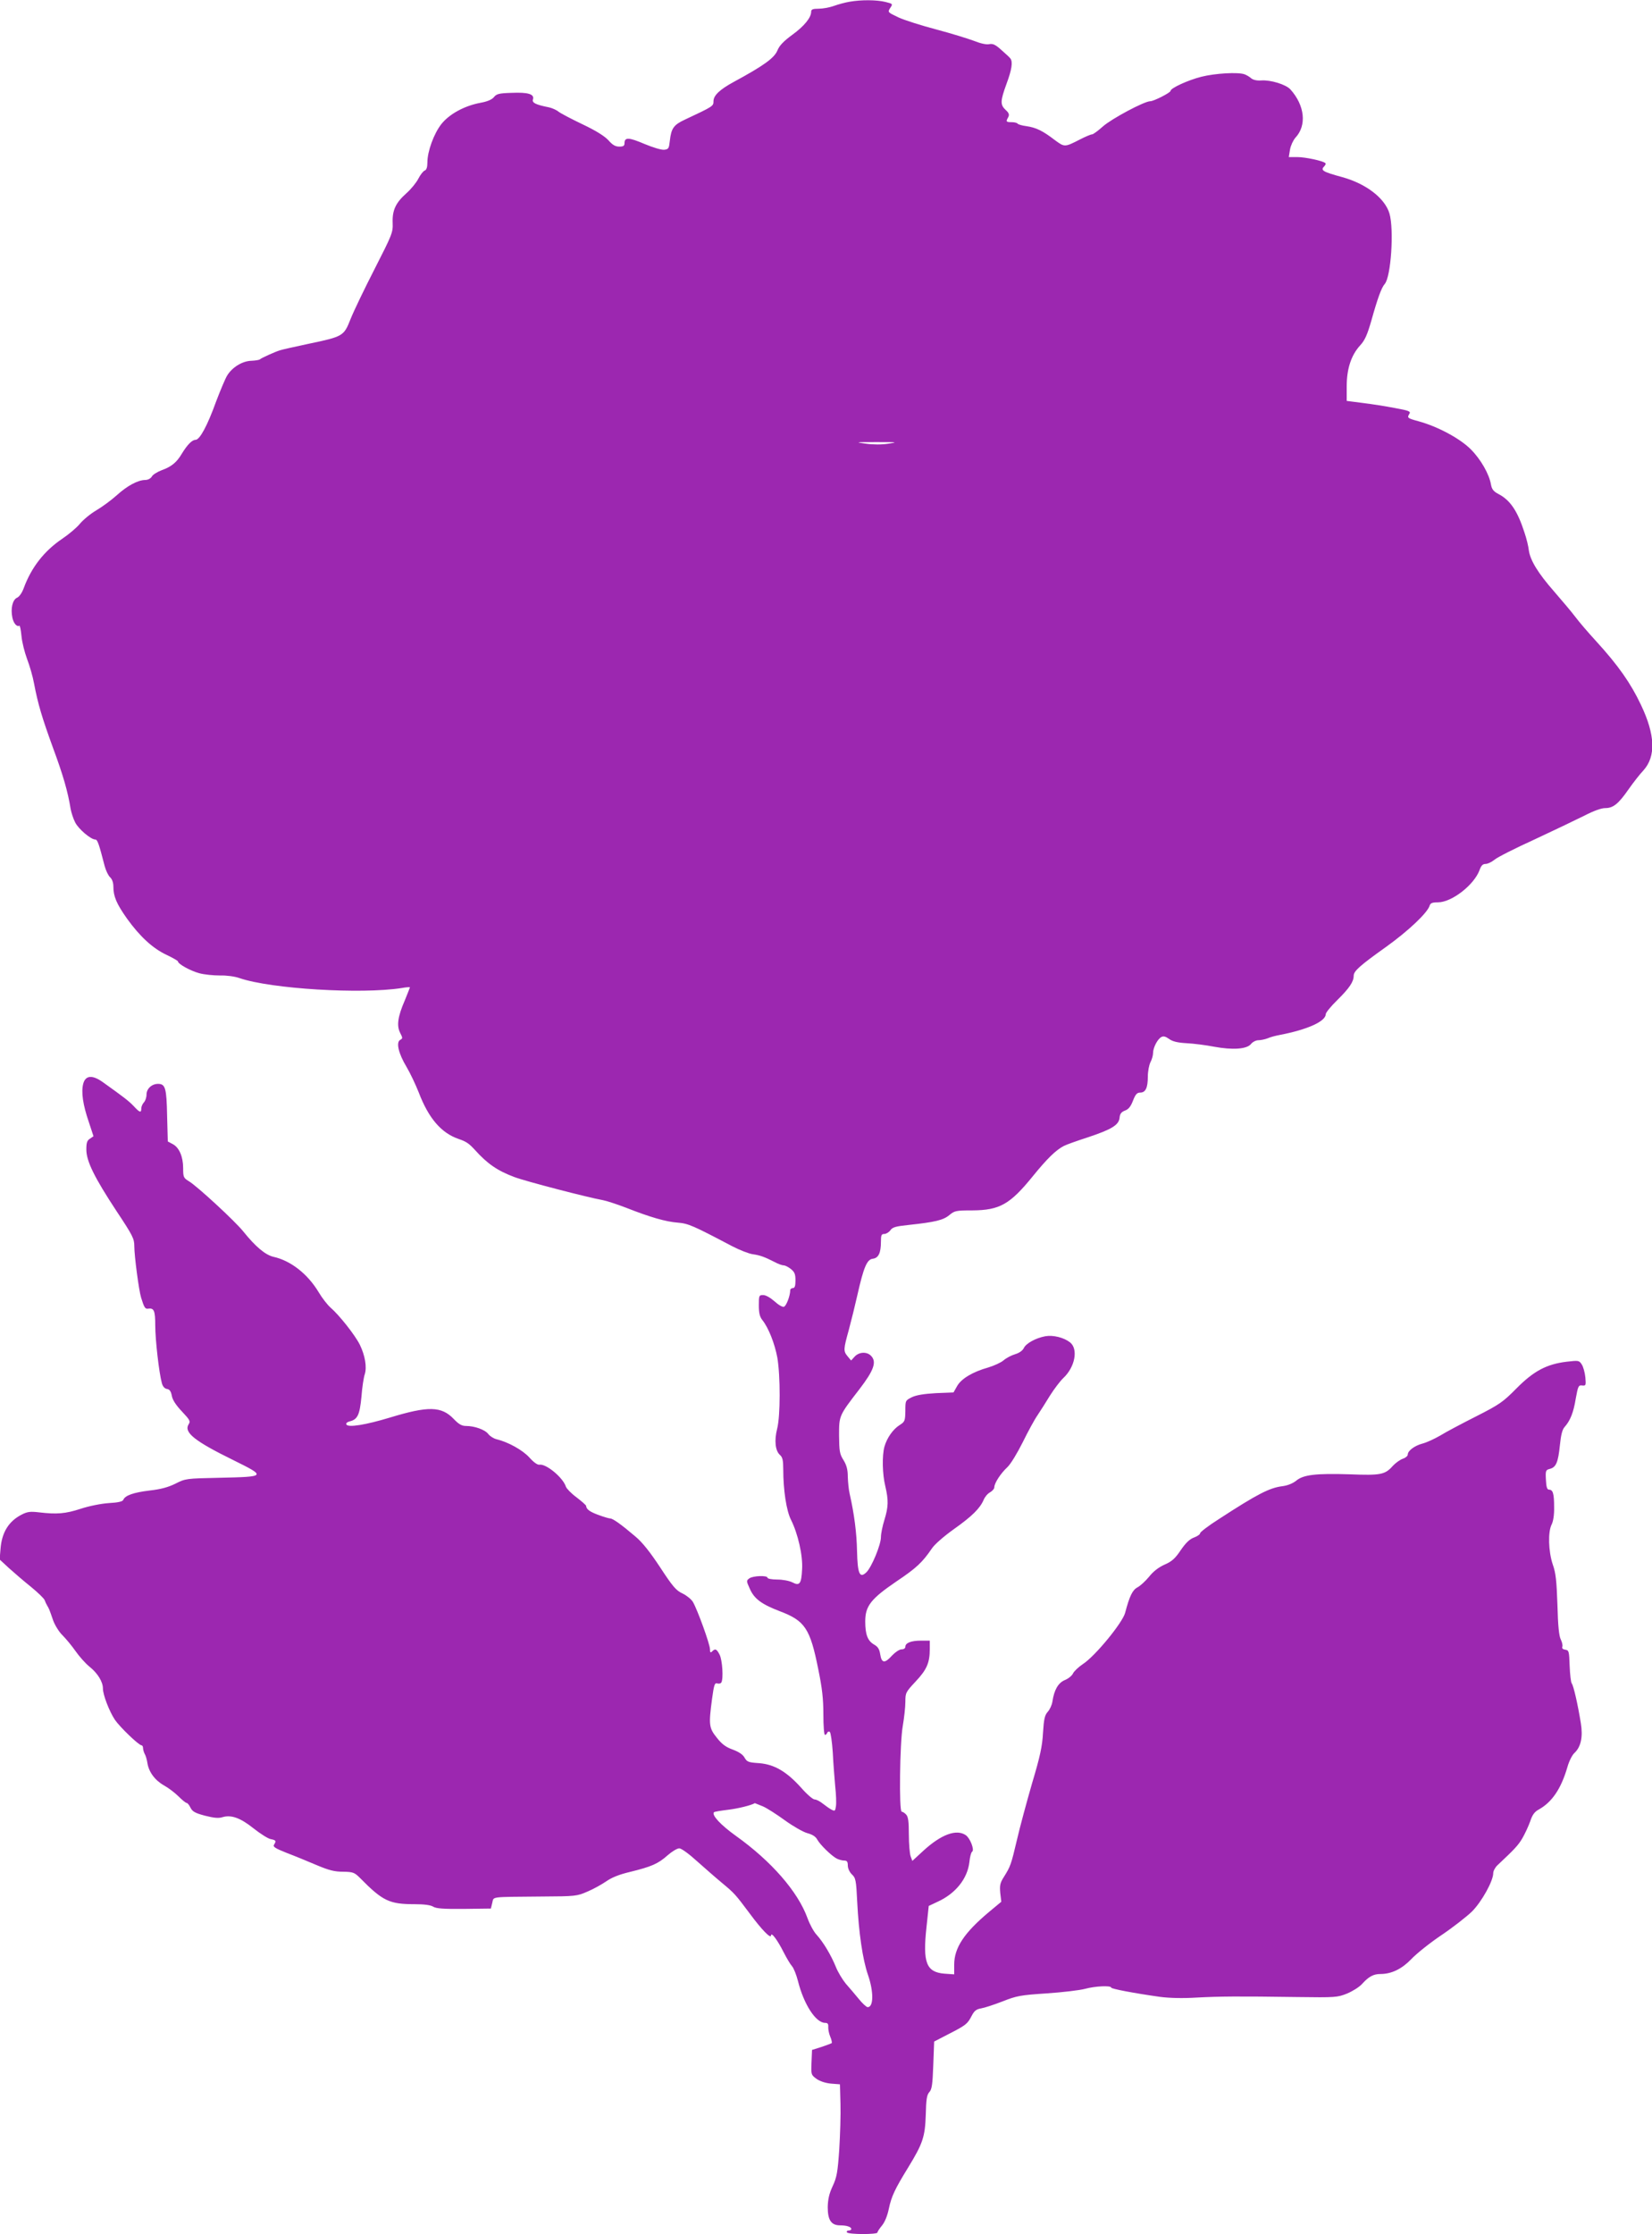 <?xml version="1.0" standalone="no"?>
<!DOCTYPE svg PUBLIC "-//W3C//DTD SVG 20010904//EN"
 "http://www.w3.org/TR/2001/REC-SVG-20010904/DTD/svg10.dtd">
<svg version="1.0" xmlns="http://www.w3.org/2000/svg"
 width="947pt" height="1280pt" viewBox="0 0 947 1280"
 preserveAspectRatio="xMidYMid meet">
<g transform="translate(0,1280) scale(0.1,-0.1)"
fill="#9c27b0" stroke="none">
<path d="M4870 12790 c-25 -4 -65 -15 -90 -24 -25 -9 -64 -16 -87 -16 -34 0
-43 -4 -43 -17 0 -34 -40 -83 -109 -133 -49 -36 -73 -61 -84 -88 -18 -44 -75
-86 -252 -182 -79 -43 -115 -77 -115 -110 0 -28 -1 -29 -163 -105 -65 -30 -79
-50 -87 -120 -5 -45 -7 -50 -32 -53 -16 -2 -65 13 -113 33 -89 38 -115 40
-115 5 0 -16 -7 -20 -30 -20 -23 0 -39 10 -62 36 -21 23 -69 54 -147 91 -63
30 -126 63 -139 73 -12 10 -37 21 -55 25 -76 15 -98 26 -92 45 10 31 -28 42
-122 38 -73 -2 -87 -6 -102 -25 -12 -14 -38 -25 -77 -32 -91 -17 -178 -64
-224 -122 -43 -55 -80 -156 -80 -220 0 -27 -5 -42 -15 -46 -9 -3 -25 -24 -37
-47 -11 -22 -42 -60 -68 -83 -62 -55 -82 -98 -79 -171 2 -54 -3 -66 -103 -262
-58 -113 -120 -242 -138 -287 -39 -99 -42 -101 -242 -143 -79 -17 -152 -33
-163 -37 -27 -8 -109 -45 -115 -52 -3 -3 -24 -7 -48 -8 -52 -1 -111 -37 -140
-85 -11 -18 -39 -85 -63 -148 -50 -139 -94 -220 -118 -220 -20 0 -48 -29 -79
-80 -29 -49 -59 -74 -115 -94 -26 -10 -52 -26 -57 -37 -7 -11 -22 -19 -38 -19
-43 -1 -102 -33 -162 -87 -31 -28 -84 -67 -118 -87 -34 -20 -76 -55 -94 -77
-18 -22 -63 -60 -100 -85 -104 -70 -178 -164 -222 -284 -10 -27 -26 -50 -39
-55 -25 -12 -37 -61 -26 -114 7 -33 26 -54 40 -46 3 3 9 -24 12 -58 3 -35 18
-94 32 -132 15 -39 33 -101 40 -140 23 -120 45 -194 109 -370 58 -157 85 -250
101 -350 4 -21 15 -56 26 -77 19 -38 90 -98 115 -98 13 0 21 -24 54 -152 7
-26 21 -55 31 -64 12 -11 19 -31 19 -54 0 -56 18 -98 78 -183 74 -103 148
-171 227 -208 36 -17 65 -34 65 -37 0 -15 71 -54 122 -68 29 -8 82 -13 118
-13 38 1 85 -5 113 -15 181 -62 698 -93 929 -57 26 5 48 6 48 4 0 -2 -14 -36
-30 -76 -40 -92 -47 -144 -26 -185 15 -29 15 -32 0 -40 -25 -14 -9 -79 36
-154 21 -35 52 -101 70 -146 57 -150 130 -234 230 -268 44 -15 59 -26 93 -63
70 -78 129 -119 226 -155 63 -24 421 -117 506 -132 22 -4 83 -24 135 -44 137
-54 227 -80 295 -85 61 -5 88 -17 310 -134 44 -23 98 -44 120 -47 42 -6 67
-15 126 -45 20 -11 43 -19 52 -19 8 0 26 -9 41 -21 21 -17 26 -29 26 -65 0
-32 -4 -44 -15 -44 -8 0 -15 -6 -15 -12 0 -31 -22 -90 -36 -95 -8 -3 -31 10
-54 31 -24 21 -50 36 -65 36 -24 0 -25 -3 -25 -59 0 -43 5 -65 20 -84 36 -45
71 -135 86 -215 18 -105 18 -335 -1 -408 -17 -67 -11 -126 16 -150 15 -13 19
-31 19 -83 0 -118 18 -236 44 -288 40 -79 69 -206 64 -284 -4 -84 -14 -97 -56
-75 -18 9 -55 16 -87 16 -30 0 -55 5 -55 10 0 15 -83 12 -104 -3 -18 -13 -18
-15 2 -59 25 -58 67 -89 171 -129 146 -55 175 -99 222 -334 22 -107 29 -168
29 -257 0 -65 4 -118 9 -118 5 0 11 5 13 12 2 6 9 9 15 5 5 -4 13 -57 17 -119
3 -62 10 -150 14 -194 5 -45 7 -96 4 -113 -4 -28 -6 -29 -26 -19 -11 6 -34 22
-49 34 -16 13 -37 24 -47 24 -10 0 -45 30 -78 68 -83 92 -153 133 -240 140
-61 4 -70 7 -84 32 -10 18 -33 33 -68 46 -39 14 -62 31 -91 68 -45 56 -47 74
-27 223 11 80 15 92 29 88 10 -3 20 -1 24 5 13 21 6 130 -10 160 -17 33 -25
36 -43 18 -9 -9 -12 -6 -12 13 0 28 -72 227 -98 271 -9 15 -36 37 -59 48 -37
17 -56 39 -128 149 -58 88 -103 145 -143 178 -81 69 -129 103 -144 103 -7 0
-38 9 -67 20 -50 18 -70 33 -71 52 0 4 -25 26 -55 49 -30 22 -57 50 -61 61
-16 52 -114 133 -152 126 -11 -2 -34 15 -57 41 -39 43 -122 89 -189 105 -16 4
-37 17 -47 30 -19 25 -79 46 -128 46 -24 0 -41 10 -69 39 -71 75 -147 76 -367
9 -139 -42 -238 -58 -249 -40 -4 7 3 14 18 18 46 11 58 37 68 141 4 54 13 112
19 129 13 41 2 107 -28 169 -27 55 -119 171 -168 213 -17 15 -48 54 -68 88
-63 105 -160 181 -259 203 -47 11 -103 58 -173 145 -47 59 -266 261 -312 288
-31 19 -33 24 -33 75 0 66 -23 119 -60 138 l-28 15 -4 148 c-3 158 -10 182
-52 182 -36 0 -66 -28 -66 -61 0 -17 -7 -37 -15 -45 -8 -9 -15 -24 -15 -35 0
-27 -9 -24 -44 14 -29 30 -55 50 -174 135 -62 45 -102 42 -115 -8 -12 -47 -2
-119 32 -218 l27 -82 -20 -14 c-17 -10 -21 -24 -21 -62 0 -67 46 -160 173
-353 93 -140 102 -158 102 -201 0 -56 26 -253 39 -295 17 -55 23 -66 40 -63
34 5 41 -11 41 -96 0 -82 22 -274 38 -331 5 -19 16 -31 29 -33 15 -2 23 -13
28 -39 4 -24 24 -54 58 -90 46 -49 50 -56 38 -74 -28 -46 35 -96 257 -205 190
-94 189 -95 -83 -101 -187 -4 -191 -4 -250 -34 -43 -21 -85 -32 -148 -39 -91
-11 -140 -28 -150 -53 -4 -10 -29 -16 -84 -19 -44 -3 -114 -17 -162 -33 -86
-28 -135 -32 -237 -20 -50 6 -67 4 -100 -13 -74 -38 -114 -102 -121 -197 l-5
-60 54 -50 c30 -27 87 -76 127 -108 39 -32 74 -66 77 -75 3 -9 10 -24 15 -32
10 -17 11 -18 34 -85 10 -27 34 -66 54 -85 20 -20 53 -60 74 -90 21 -30 57
-71 81 -90 46 -37 76 -86 76 -124 0 -37 37 -132 69 -180 30 -43 137 -146 153
-146 4 0 8 -7 8 -15 0 -8 4 -23 9 -33 6 -9 13 -33 16 -53 8 -52 44 -100 96
-129 25 -14 62 -42 82 -62 21 -21 42 -38 47 -38 5 0 15 -12 22 -27 11 -22 26
-31 83 -46 52 -13 78 -16 102 -8 50 14 102 -5 177 -65 38 -30 82 -58 97 -61
31 -6 34 -10 20 -32 -8 -12 7 -21 72 -47 45 -17 123 -49 172 -70 71 -30 103
-38 152 -38 57 -1 65 -4 97 -36 130 -132 168 -150 313 -150 55 0 91 -5 106
-14 17 -11 58 -14 176 -13 l155 2 8 33 c10 37 -19 33 288 36 187 1 198 2 257
28 34 14 82 41 107 58 31 22 74 40 138 55 122 30 160 46 215 95 25 22 55 40
67 40 12 0 56 -32 102 -74 45 -40 110 -97 144 -125 71 -59 76 -65 159 -176 68
-92 121 -146 121 -124 1 22 38 -28 72 -96 17 -33 38 -69 48 -80 10 -11 25 -49
34 -84 34 -136 103 -241 156 -241 15 0 19 -6 18 -23 -1 -13 4 -38 11 -55 8
-18 11 -35 9 -38 -3 -2 -29 -12 -59 -22 l-54 -17 -3 -72 c-3 -70 -2 -71 29
-94 20 -14 52 -24 83 -27 l51 -4 3 -112 c2 -61 -2 -179 -7 -262 -9 -130 -14
-159 -38 -210 -20 -43 -27 -75 -28 -120 0 -74 20 -104 71 -104 38 0 64 -9 64
-21 0 -5 -7 -9 -16 -9 -8 0 -12 -5 -9 -10 8 -13 175 -13 175 -1 0 5 12 23 26
40 16 19 31 56 39 95 15 72 35 114 112 239 83 136 96 174 100 301 2 87 6 113
20 129 15 15 19 44 23 155 l5 135 83 43 c100 51 108 58 132 104 15 29 26 38
54 43 19 3 74 21 123 40 81 32 102 36 253 46 91 6 190 18 220 26 58 16 150 20
150 7 0 -7 131 -32 280 -53 54 -7 130 -9 210 -4 135 7 233 8 580 3 215 -3 227
-2 282 20 31 13 70 37 86 55 38 42 65 57 105 57 64 0 123 29 177 85 28 30 105
92 172 137 67 45 146 107 176 136 56 56 122 175 122 220 0 12 11 33 24 45 98
92 119 114 143 155 15 26 35 69 45 97 12 37 25 55 50 68 76 43 127 119 163
242 9 33 27 69 40 81 38 35 50 93 37 172 -17 106 -42 215 -52 227 -5 6 -10 51
-12 101 -3 83 -4 89 -25 92 -14 2 -20 8 -17 17 3 7 -1 26 -9 42 -10 20 -16 78
-19 198 -5 138 -9 182 -27 232 -25 75 -28 187 -6 229 9 18 15 55 14 99 0 78
-7 100 -29 100 -11 0 -16 14 -18 56 -3 53 -1 57 22 63 36 9 48 37 58 135 6 60
14 91 27 105 32 36 51 82 64 163 13 72 16 78 37 75 21 -2 22 0 18 47 -3 28
-12 61 -21 74 -15 23 -18 23 -87 15 -114 -14 -188 -53 -287 -153 -77 -78 -97
-92 -231 -160 -81 -41 -174 -90 -206 -110 -33 -19 -78 -40 -102 -46 -45 -12
-84 -41 -84 -63 0 -8 -13 -19 -29 -24 -16 -6 -41 -24 -56 -40 -45 -51 -69 -56
-247 -49 -194 6 -267 -2 -308 -37 -19 -15 -48 -27 -78 -31 -74 -9 -144 -45
-364 -188 -60 -38 -108 -75 -108 -81 0 -7 -16 -18 -35 -25 -25 -9 -47 -30 -76
-72 -32 -48 -51 -65 -92 -83 -34 -15 -66 -39 -90 -70 -21 -25 -51 -53 -67 -61
-28 -15 -45 -50 -70 -145 -14 -56 -172 -249 -242 -294 -25 -17 -51 -41 -57
-54 -6 -13 -27 -30 -47 -38 -38 -16 -61 -56 -71 -123 -3 -20 -15 -46 -27 -59
-17 -19 -22 -41 -27 -120 -4 -77 -17 -137 -62 -287 -30 -104 -70 -251 -87
-325 -34 -144 -37 -153 -76 -215 -21 -33 -24 -48 -20 -91 l6 -50 -71 -59
c-142 -119 -199 -205 -199 -301 l0 -56 -57 4 c-103 9 -124 63 -102 265 l13
123 51 24 c103 47 171 132 182 227 3 30 10 57 16 60 14 10 -11 76 -36 94 -53
37 -140 6 -243 -88 l-64 -59 -10 27 c-5 14 -10 71 -10 125 0 76 -4 102 -16
114 -8 9 -20 16 -25 16 -16 0 -11 394 6 490 8 47 15 109 15 139 0 52 2 56 59
117 64 68 81 107 81 187 l0 47 -51 0 c-56 0 -89 -13 -89 -35 0 -9 -9 -15 -22
-15 -12 0 -36 -16 -54 -35 -42 -47 -60 -45 -68 6 -5 31 -13 44 -36 57 -36 21
-50 57 -50 132 0 88 32 129 177 228 118 79 151 111 205 190 15 23 69 70 125
110 106 75 151 120 172 169 7 17 23 36 37 43 13 8 24 20 24 29 0 23 36 79 75
115 19 18 57 81 88 143 30 61 68 131 85 155 16 24 48 74 71 112 24 38 58 83
77 101 67 63 86 166 38 204 -36 28 -97 43 -142 35 -54 -10 -111 -41 -123 -68
-7 -14 -26 -28 -50 -35 -21 -6 -51 -22 -66 -35 -15 -13 -55 -31 -88 -41 -89
-25 -154 -64 -178 -106 l-21 -37 -101 -4 c-68 -4 -112 -11 -137 -23 -38 -19
-38 -19 -38 -79 -1 -57 -3 -62 -33 -81 -38 -24 -73 -74 -87 -124 -14 -52 -12
-156 5 -226 19 -81 18 -118 -5 -193 -11 -35 -20 -79 -20 -99 0 -44 -54 -174
-84 -202 -38 -36 -50 -8 -53 123 -2 102 -16 212 -42 326 -6 25 -10 70 -11 100
0 40 -7 66 -25 95 -22 35 -24 51 -25 140 0 115 -1 113 117 266 82 107 99 155
68 189 -24 27 -69 25 -95 -2 l-21 -23 -20 24 c-25 30 -24 40 7 152 14 52 36
141 49 199 36 160 55 204 88 208 33 4 47 33 47 98 0 37 3 44 19 44 11 0 27 10
35 21 12 18 31 23 108 31 148 16 195 27 230 56 30 25 38 27 132 27 157 1 216
35 346 195 82 101 132 150 178 174 15 8 77 30 139 50 135 45 177 70 181 112 2
22 10 33 31 41 20 7 33 23 46 57 14 36 23 46 41 46 31 0 44 27 44 92 0 29 7
66 15 82 8 15 15 39 15 53 0 30 25 79 47 91 12 7 24 4 44 -10 20 -15 48 -22
101 -25 40 -2 111 -11 157 -20 108 -20 188 -14 212 15 9 12 29 22 42 22 14 0
38 5 54 11 15 7 46 15 68 19 161 31 265 78 265 120 0 8 30 45 66 80 69 68 94
105 94 139 0 27 33 57 186 166 127 91 236 194 249 235 5 16 15 20 48 20 79 0
208 100 239 186 9 25 18 34 34 34 12 0 35 11 51 24 16 14 119 66 229 116 109
51 237 112 285 136 54 28 98 44 121 44 45 0 75 23 134 108 26 37 64 86 85 108
72 80 68 203 -14 375 -59 125 -131 227 -256 364 -46 50 -100 113 -120 140 -21
28 -76 93 -122 146 -93 106 -137 179 -145 236 -2 21 -13 67 -25 102 -40 124
-82 186 -150 221 -28 15 -37 27 -42 54 -10 59 -58 144 -116 202 -62 62 -189
130 -298 160 -66 18 -68 20 -53 44 8 13 -6 18 -83 32 -51 10 -134 23 -184 29
l-93 12 0 83 c0 100 25 178 77 235 27 29 41 61 64 141 37 132 58 189 77 211
36 41 54 312 27 404 -26 87 -133 170 -270 208 -114 31 -127 39 -103 63 6 6 9
14 6 17 -12 13 -115 35 -161 35 l-49 0 7 43 c4 23 18 53 31 68 66 70 54 185
-29 277 -26 28 -113 55 -167 51 -24 -2 -46 3 -57 12 -10 9 -27 19 -38 23 -37
14 -170 6 -249 -14 -75 -19 -176 -65 -176 -81 0 -10 -96 -59 -116 -59 -34 0
-221 -100 -271 -144 -28 -25 -56 -46 -63 -46 -7 0 -38 -13 -69 -29 -88 -45
-88 -45 -145 -3 -69 53 -107 71 -161 79 -25 3 -48 10 -51 14 -3 5 -18 9 -35 9
-32 0 -34 3 -19 29 7 14 4 24 -15 41 -32 30 -31 51 5 150 30 80 37 126 22 145
-4 6 -27 27 -51 48 -34 31 -49 38 -70 34 -15 -4 -51 4 -88 19 -35 13 -132 43
-215 65 -84 22 -182 53 -217 69 -63 30 -63 30 -48 54 16 24 16 24 -28 35 -49
12 -137 13 -205 1z m223 -2532 c-38 -6 -86 -6 -130 0 -64 9 -61 9 62 9 118 0
125 0 68 -9z m-721 -7807 c24 -10 81 -47 128 -81 47 -34 105 -67 128 -73 30
-8 48 -20 57 -37 16 -29 81 -93 112 -109 12 -6 31 -11 42 -11 16 0 21 -6 21
-28 0 -17 10 -38 23 -51 22 -20 25 -32 31 -159 9 -176 31 -329 62 -418 33 -96
32 -184 -2 -184 -7 0 -30 21 -51 47 -21 25 -54 65 -74 87 -19 23 -46 67 -58
98 -27 66 -71 140 -110 183 -16 17 -39 59 -52 95 -55 152 -207 326 -410 471
-88 63 -141 120 -126 136 3 3 40 9 81 14 59 7 137 27 153 38 1 0 21 -8 45 -18z"/>
</g>
</svg>
